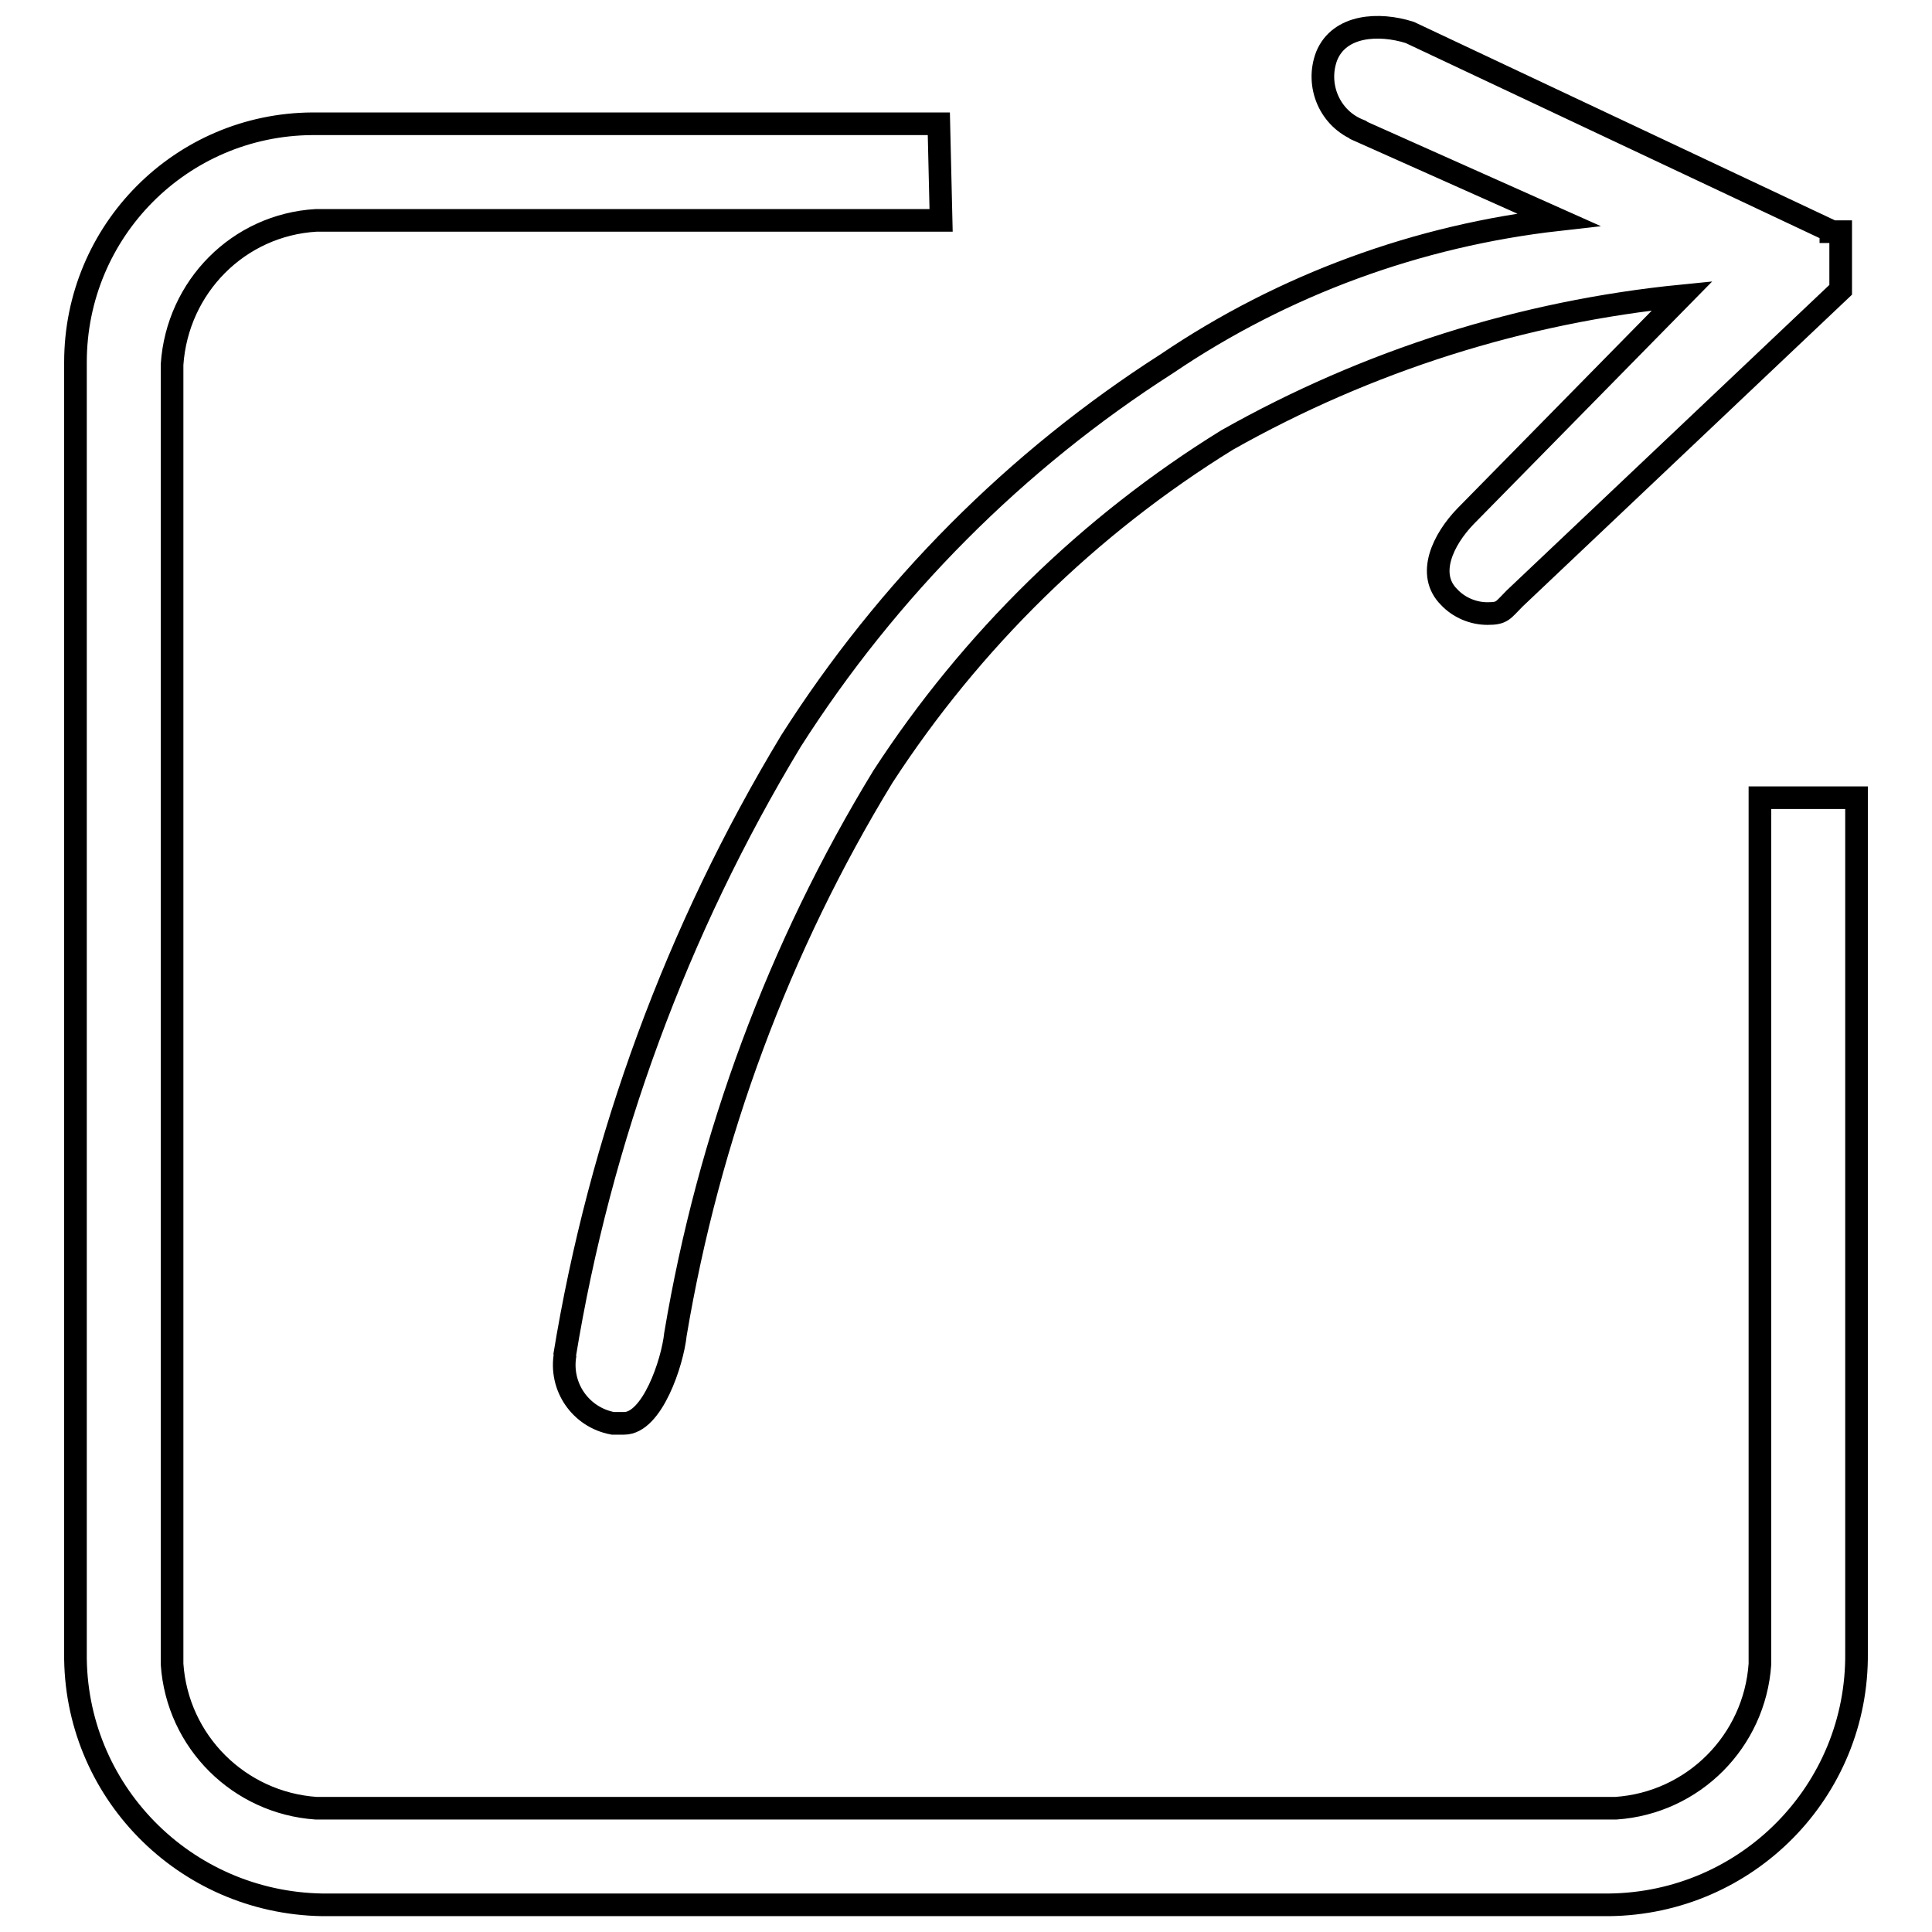 <?xml version="1.0" encoding="utf-8"?>
<!-- Svg Vector Icons : http://www.onlinewebfonts.com/icon -->
<!DOCTYPE svg PUBLIC "-//W3C//DTD SVG 1.1//EN" "http://www.w3.org/Graphics/SVG/1.1/DTD/svg11.dtd">
<svg version="1.1" xmlns="http://www.w3.org/2000/svg" xmlns:xlink="http://www.w3.org/1999/xlink" x="0px" y="0px" viewBox="0 0 256 256" enable-background="new 0 0 256 256" xml:space="preserve">
<g> <path stroke-width="3" fill-opacity="0" stroke="#000000"  d="M246,105.7V219c0.2,18.3-14.5,33.2-32.8,33.4c0,0,0,0-0.1,0H42.7C24.4,252.1,9.8,237.2,10,219V48 c0-17.4,14-31.5,31.4-31.6c0.4,0,0.8,0,1.2,0h81.8l0.3,12.8H41.9C31.6,29.8,23.5,38,22.8,48.3v172.2c0.7,10.3,8.9,18.4,19.1,19.1 h172.2c10.3-0.7,18.4-8.9,19.1-19.1V105.7H246z M74.9,179.4c-0.8,4.3,2,8.4,6.3,9.2c0,0,0.1,0,0.1,0h1.4c3.7,0,6.4-8,6.8-11.8 c4.4-26.2,13.7-51.3,27.5-73.9c11.7-18,27.3-33.3,45.6-44.6c18.6-10.5,39.1-17,60.3-19.1l-28.7,29.2c-3,3.1-5.2,7.7-2.2,10.7 c1.3,1.4,3.2,2.2,5.1,2.2c2,0,2-0.4,3.6-2l43.2-40.9v-4.5v-3v2.9v-3.1h-1.3v-0.1L186.8,4.3c-4.1-1.3-9.3-1-11,3.1 c-1.5,3.9,0.4,8.4,4.4,9.9c0,0,0.1,0,0.1,0.1l26.2,11.7c-18.6,2.1-36.4,8.6-51.9,19.1c-20,12.8-37,29.9-49.8,50 c-15.1,25-25.3,52.7-30,81.5"/></g>
</svg>